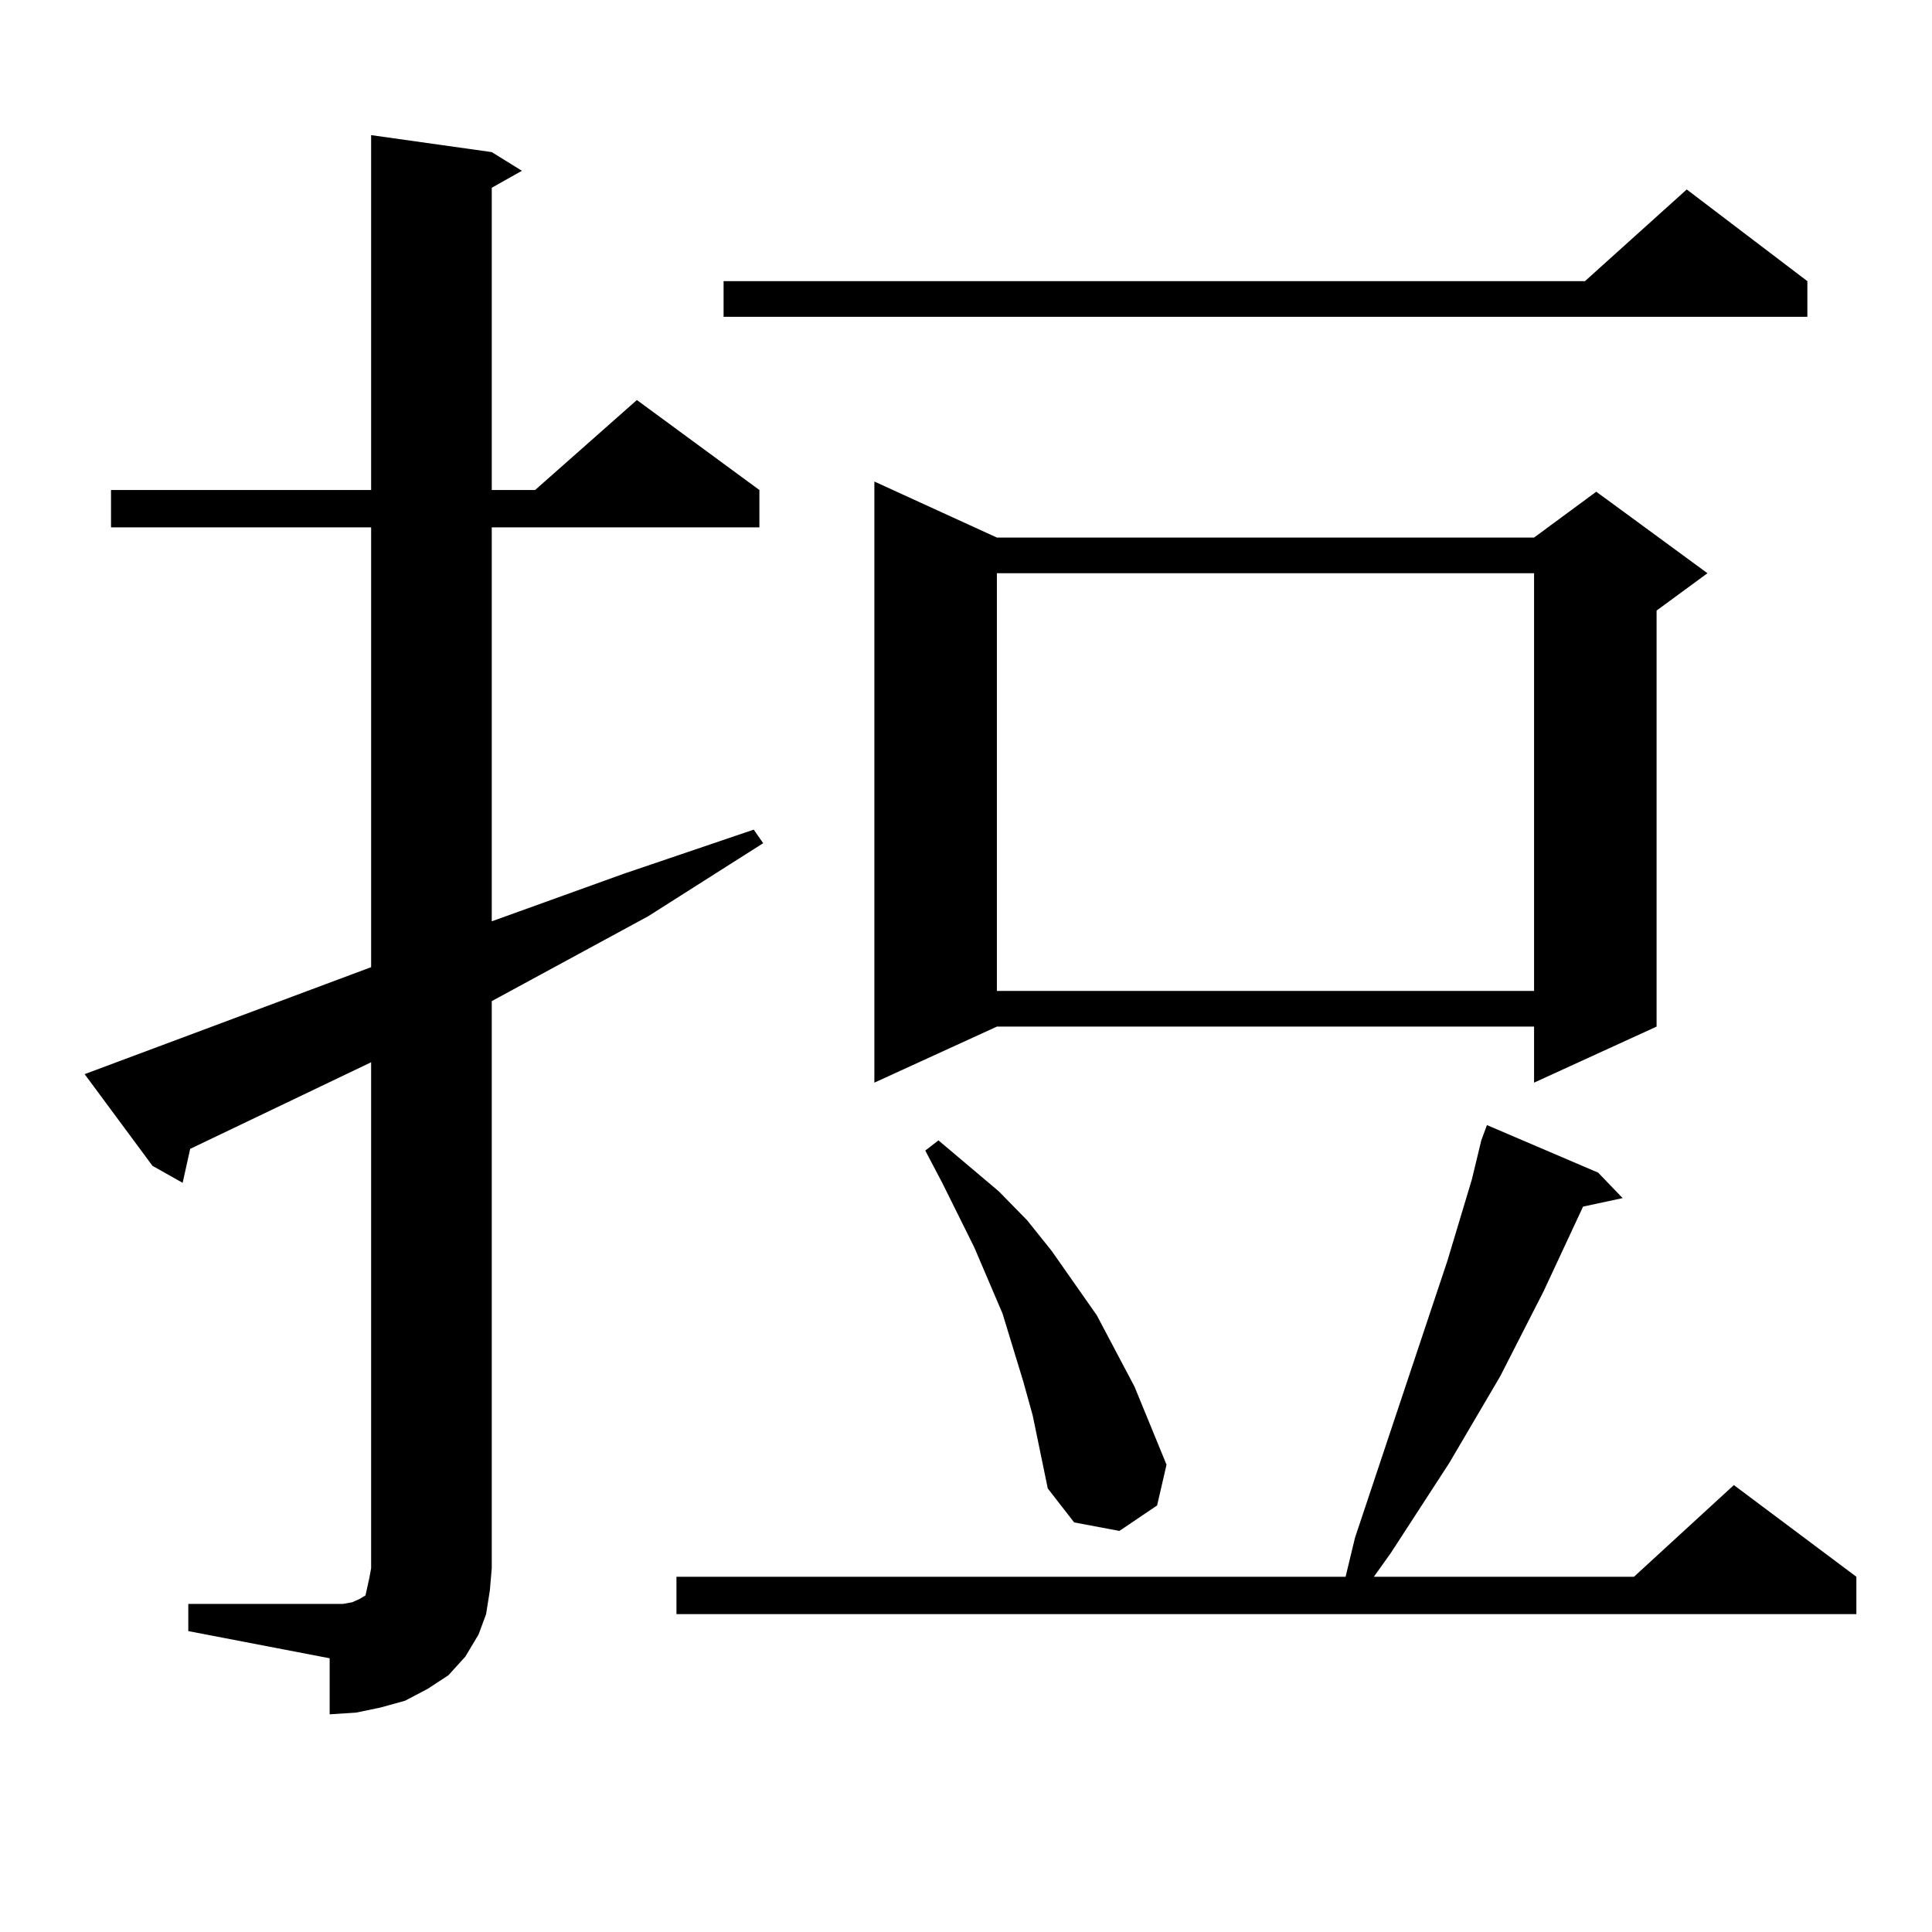 <?xml version="1.0" encoding="utf-8"?>
<!-- Generator: Adobe Illustrator 16.0.0, SVG Export Plug-In . SVG Version: 6.00 Build 0)  -->
<!DOCTYPE svg PUBLIC "-//W3C//DTD SVG 1.1//EN" "http://www.w3.org/Graphics/SVG/1.1/DTD/svg11.dtd">
<svg version="1.1" id="图层_1" xmlns="http://www.w3.org/2000/svg" xmlns:xlink="http://www.w3.org/1999/xlink" x="0px" y="0px"
	 width="1000px" height="1000px" viewBox="0 0 1000 1000" enable-background="new 0 0 1000 1000" xml:space="preserve">
<path d="M97.461,830.195h73.169h6.829l4.878-0.879l3.902-1.758l2.927-1.758l0.976-4.395l0.976-4.395l0.976-5.273V549.824
	l-93.656,44.824l-3.902,17.578l-15.609-8.789l-35.121-47.461l148.289-55.371V272.969H57.462v-19.336h134.631V69.941l62.438,8.789
	l15.609,9.668l-15.609,8.789v156.445h22.438l52.682-46.582l63.413,46.582v19.336H254.53v203.906l68.291-24.609l67.315-22.852
	l4.878,7.031l-59.511,37.793l-80.974,43.945v293.555l-0.976,11.426l-1.951,12.305l-3.902,10.547l-6.829,11.426l-8.78,9.668
	l-10.731,7.031l-11.707,6.152l-12.683,3.516l-12.683,2.637l-13.658,0.879V858.32l-73.169-14.063V830.195z M827.199,606.953
	l12.683,13.184l-20.487,4.395l-20.487,43.945l-22.438,43.945l-26.341,44.824l-30.243,46.582l-8.78,12.305h134.631l51.706-47.461
	l63.413,47.461v19.336H350.138v-19.336h346.333l4.878-20.215l47.804-143.262l12.683-42.188l4.878-20.215l2.927-7.91L827.199,606.953
	z M935.489,145.527v18.457H374.527v-18.457H820.37l52.682-47.461L935.489,145.527z M515.987,278.242h278.042l32.194-23.73
	l57.56,42.188l-26.341,19.336v215.332l-63.413,29.004v-29.004H515.987l-63.413,29.004V249.238L515.987,278.242z M534.523,732.637
	l-4.878-17.578l-10.731-35.156l-14.634-34.277l-16.585-33.398l-8.78-16.699l6.829-5.273l31.219,26.367l14.634,14.941l12.683,15.82
	l23.414,33.398l9.756,18.457l9.756,18.457l16.585,40.43l-4.878,21.094L579.4,792.402l-23.414-4.395l-13.658-17.578L534.523,732.637z
	 M515.987,296.699V512.91h278.042V296.699H515.987z"/>
</svg>
